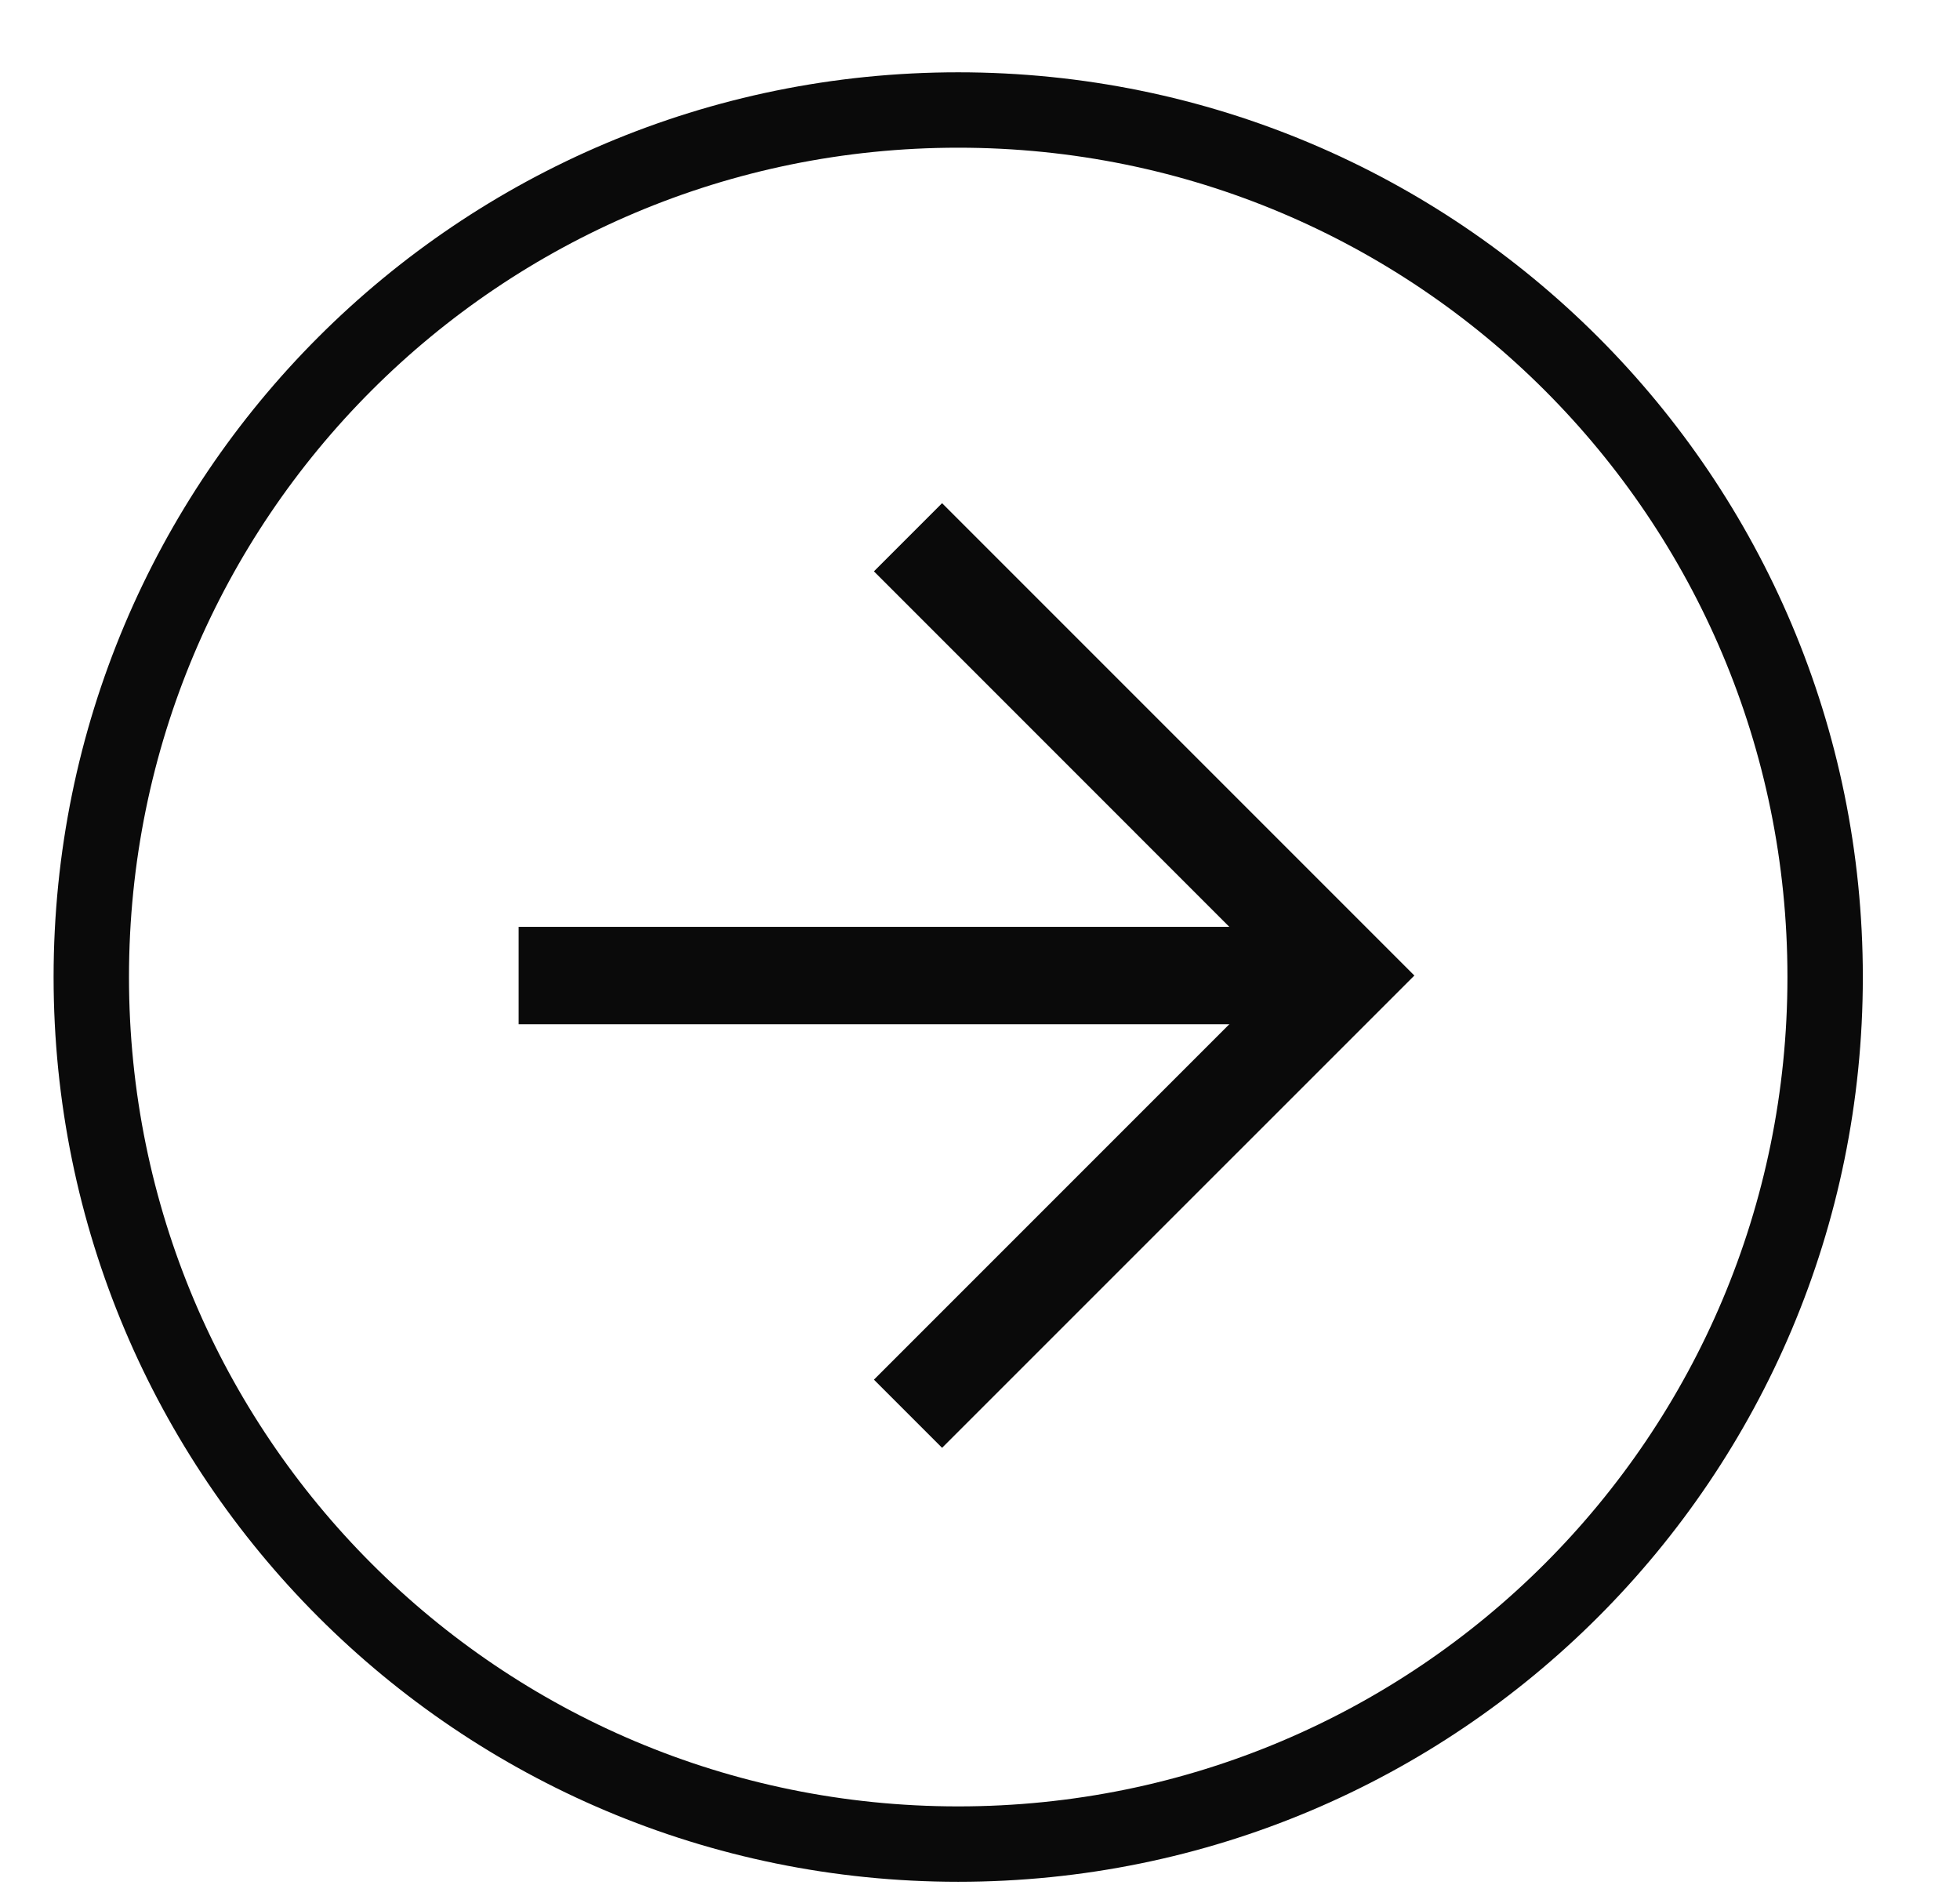 <svg width="26" height="25" viewBox="0 0 26 25" fill="none" xmlns="http://www.w3.org/2000/svg">
<g clip-path="url(#clip0_879_120)">
<path d="M1.211 12.959C1.211 6.6 6.352 1.459 12.711 1.459C19.07 1.459 24.211 6.6 24.211 12.959C24.211 19.318 19.07 24.459 12.711 24.459C6.352 24.459 1.211 19.318 1.211 12.959Z" stroke="#0A0A0A"/>
<path d="M11.593 18.299L16.953 12.939L11.593 7.578L12.497 6.674L18.762 12.939L12.497 19.203L11.593 18.299Z" fill="#0A0A0A"/>
<path d="M17.859 12.293L17.859 13.585L6.88 13.585L6.88 12.293L17.859 12.293Z" fill="#0A0A0A"/>
</g>
<defs>
<clipPath id="clip0_879_120">
<rect width="25" height="25" fill="white" transform="translate(25.5) rotate(90)"/>
</clipPath>
</defs>
</svg>
